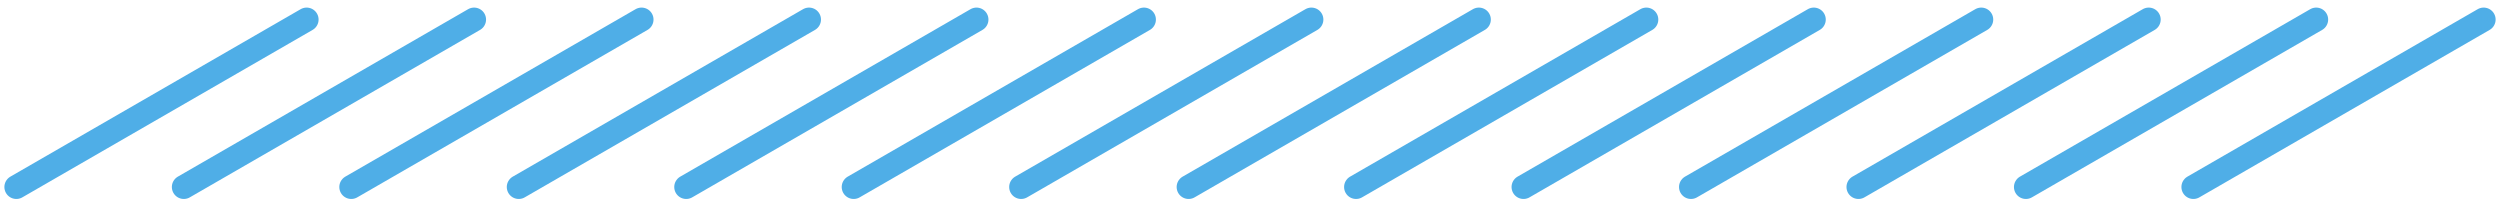 <svg width="209" height="17" viewBox="0 0 209 17" fill="none" xmlns="http://www.w3.org/2000/svg">
<line x1="1.366" y1="15.634" x2="25.634" y2="1.634" stroke="#4FAEE7" stroke-width="2" stroke-linecap="round"/>
<line x1="99.367" y1="15.634" x2="123.634" y2="1.634" stroke="#4FAEE7" stroke-width="2" stroke-linecap="round"/>
<line x1="15.367" y1="15.634" x2="39.634" y2="1.634" stroke="#4FAEE7" stroke-width="2" stroke-linecap="round"/>
<line x1="113.366" y1="15.634" x2="137.634" y2="1.634" stroke="#4FAEE7" stroke-width="2" stroke-linecap="round"/>
<line x1="29.366" y1="15.634" x2="53.634" y2="1.634" stroke="#4FAEE7" stroke-width="2" stroke-linecap="round"/>
<line x1="127.366" y1="15.634" x2="151.634" y2="1.634" stroke="#4FAEE7" stroke-width="2" stroke-linecap="round"/>
<line x1="43.367" y1="15.634" x2="67.634" y2="1.634" stroke="#4FAEE7" stroke-width="2" stroke-linecap="round"/>
<line x1="141.366" y1="15.634" x2="165.634" y2="1.634" stroke="#4FAEE7" stroke-width="2" stroke-linecap="round"/>
<line x1="57.367" y1="15.634" x2="81.634" y2="1.634" stroke="#4FAEE7" stroke-width="2" stroke-linecap="round"/>
<line x1="155.366" y1="15.634" x2="179.634" y2="1.634" stroke="#4FAEE7" stroke-width="2" stroke-linecap="round"/>
<line x1="71.367" y1="15.634" x2="95.634" y2="1.634" stroke="#4FAEE7" stroke-width="2" stroke-linecap="round"/>
<line x1="169.366" y1="15.634" x2="193.634" y2="1.634" stroke="#4FAEE7" stroke-width="2" stroke-linecap="round"/>
<line x1="85.367" y1="15.634" x2="109.634" y2="1.634" stroke="#4FAEE7" stroke-width="2" stroke-linecap="round"/>
<line x1="183.366" y1="15.634" x2="207.634" y2="1.634" stroke="#4FAEE7" stroke-width="2" stroke-linecap="round"/>
</svg>
